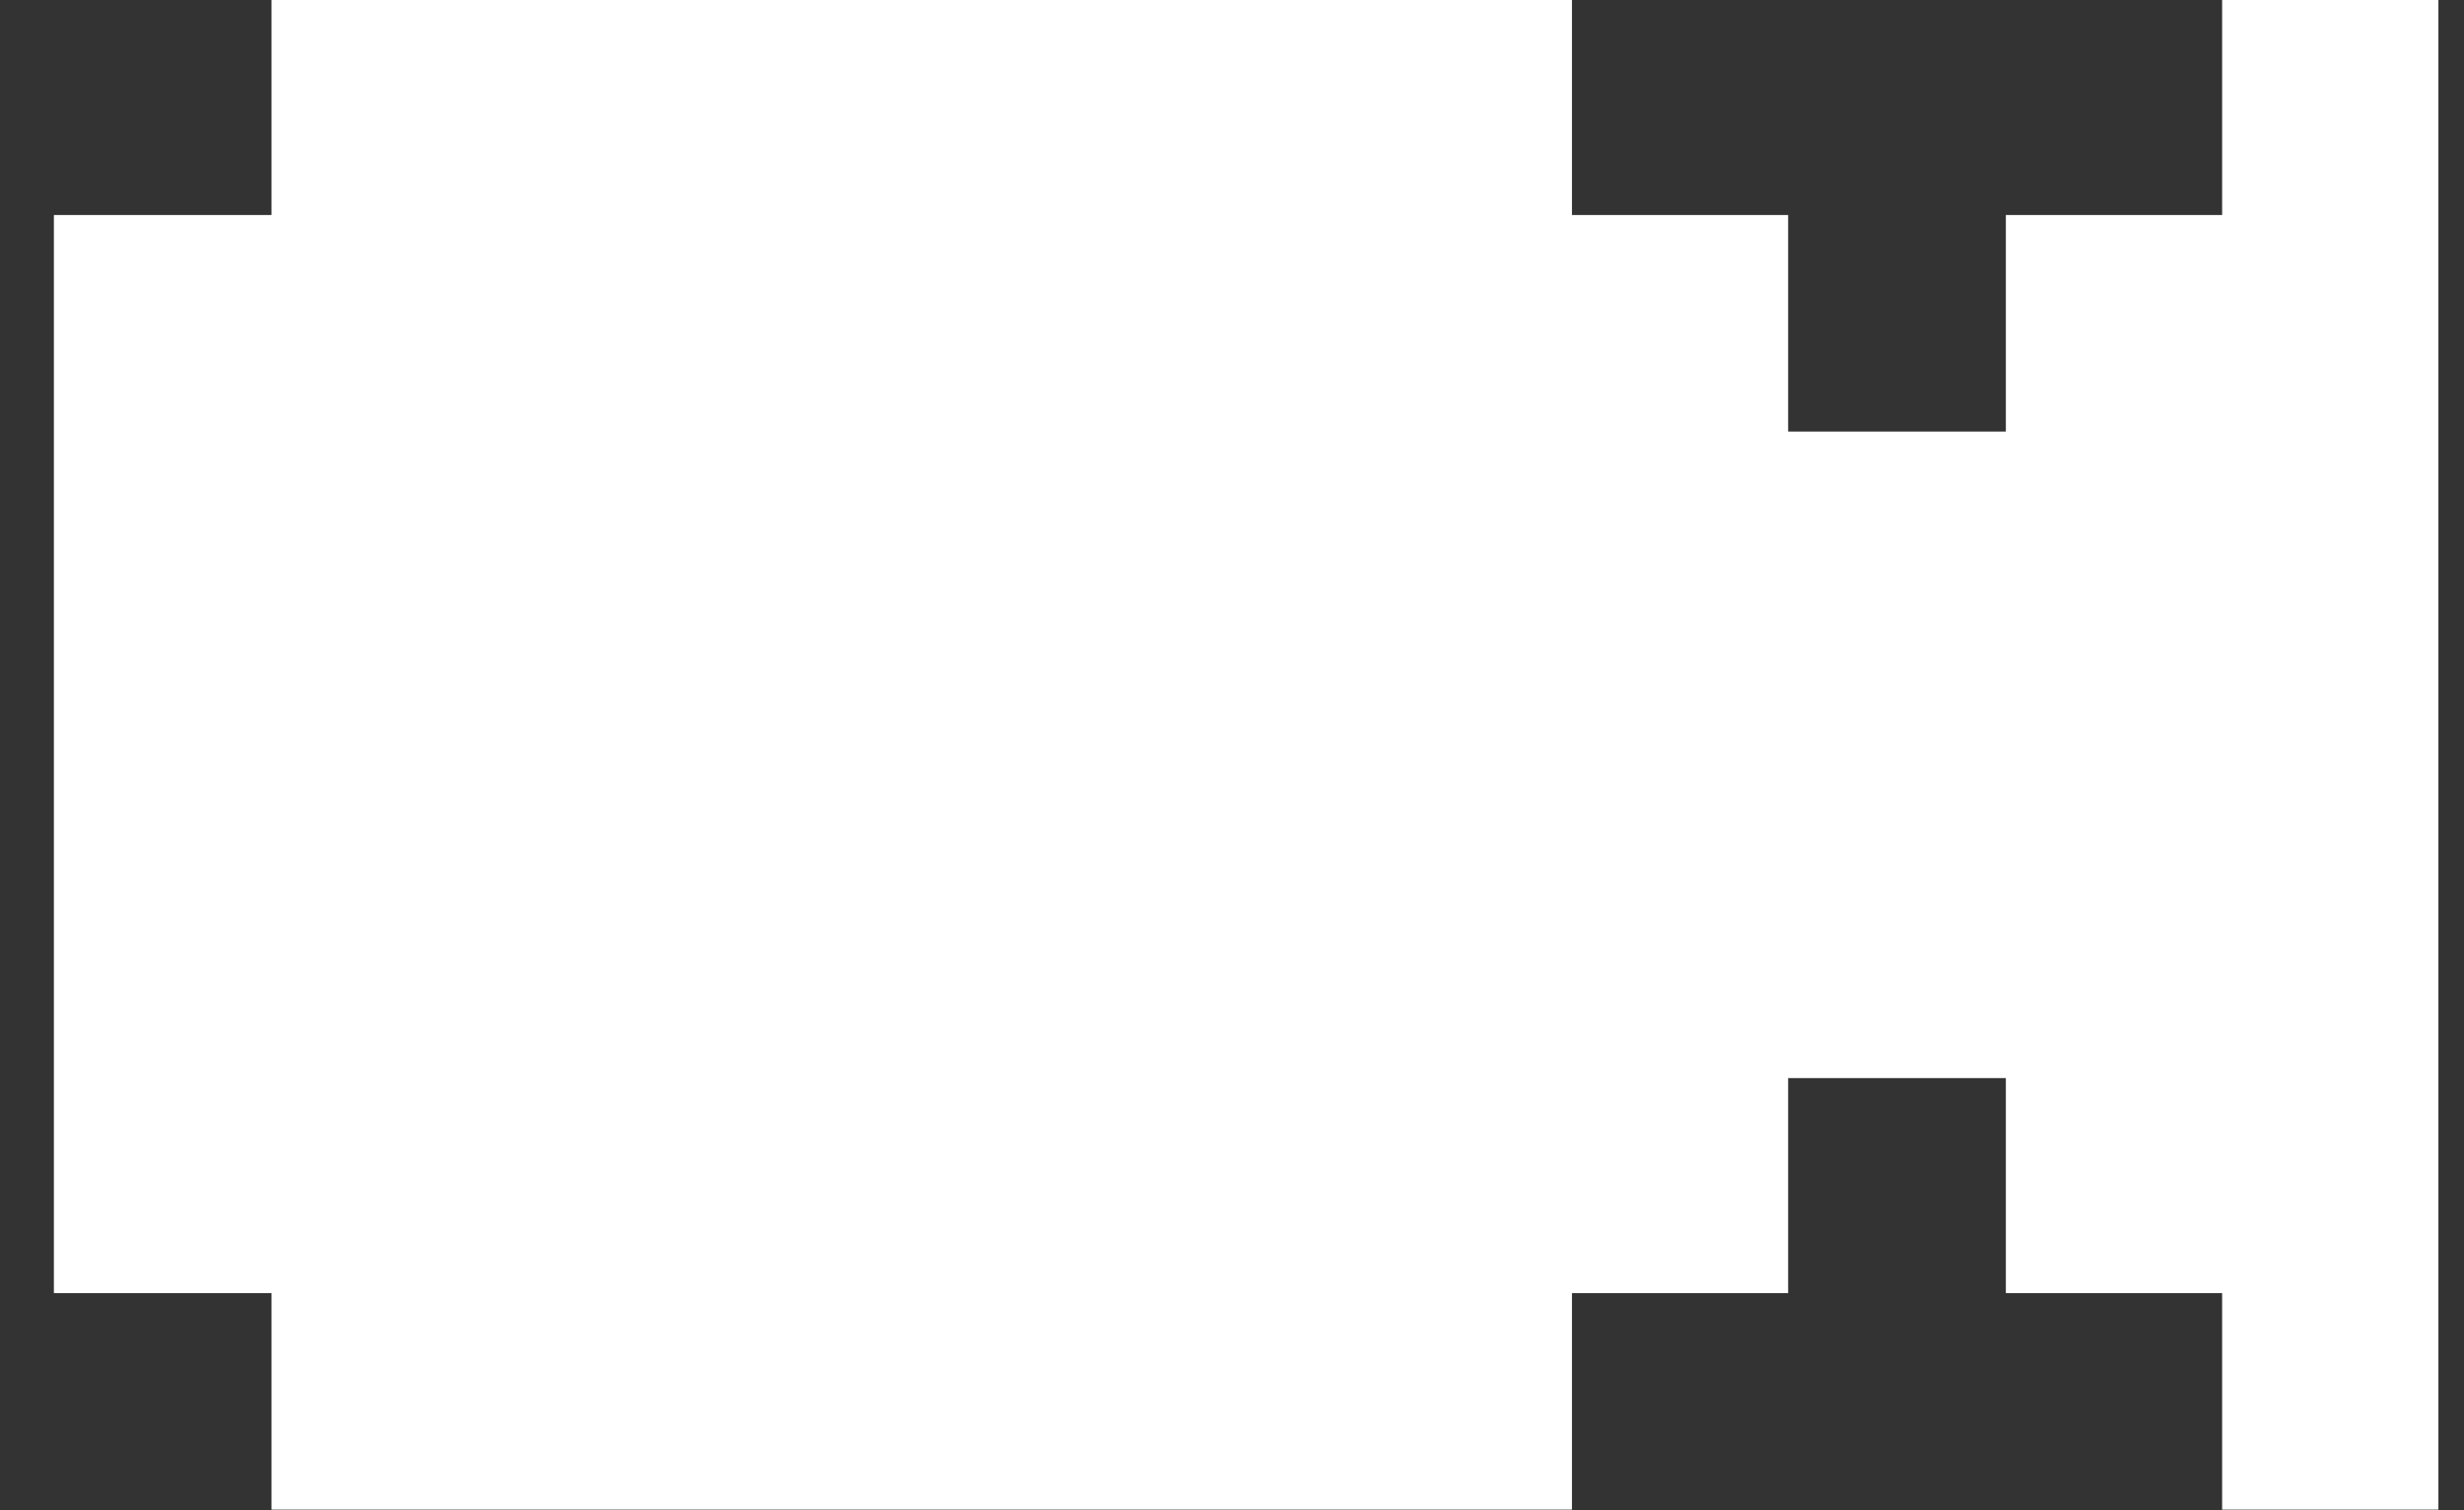 <?xml version="1.0" encoding="UTF-8"?> <svg xmlns="http://www.w3.org/2000/svg" width="31" height="19" viewBox="0 0 31 19" fill="none"><rect x="0" y="0" width="31" height="19" fill="#333333" stroke="none"/> <path d="M0.678 16.268H3.416V18.992H19.777V16.268H22.497V13.563H25.236V16.268H27.957V18.992H30.678V0H27.957V2.705H25.236V5.429H22.497V2.705H19.777V0H3.416V2.705H0.678V16.268Z" fill="white"></path> </svg> 